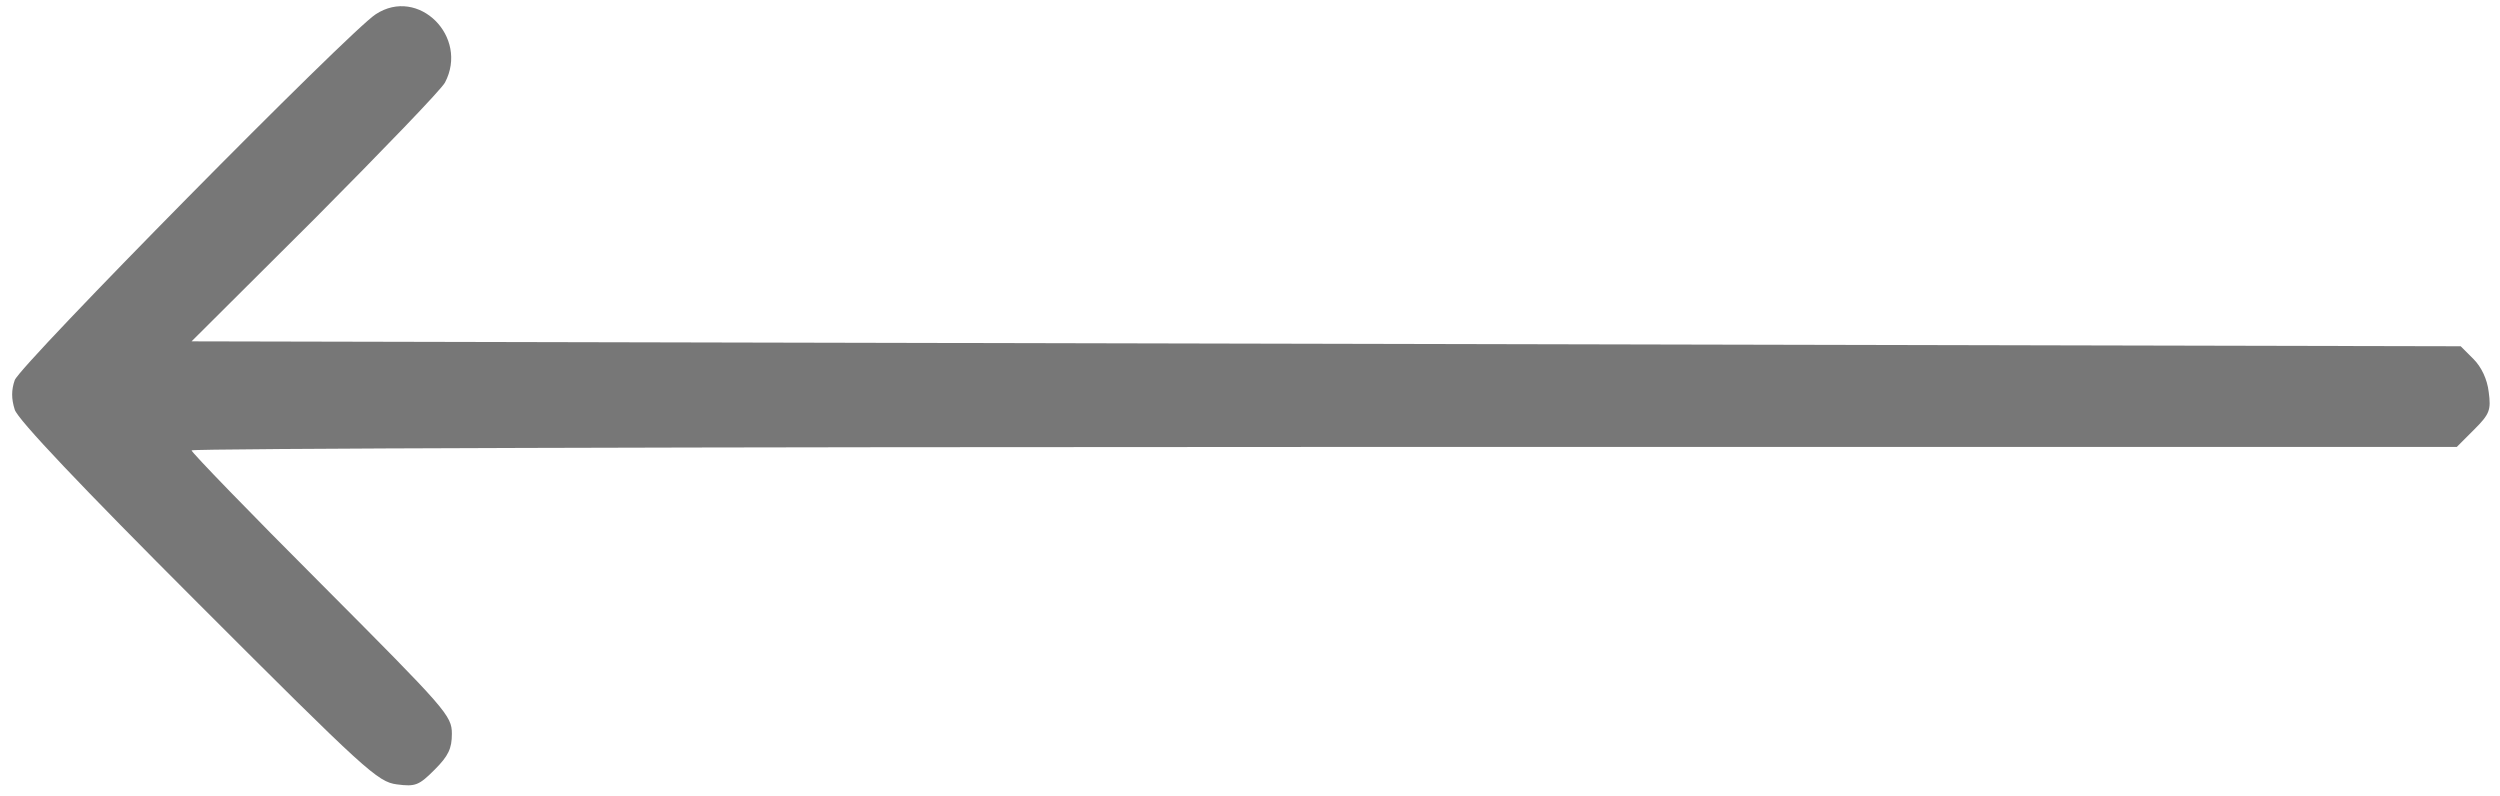 <svg xmlns="http://www.w3.org/2000/svg" viewBox="0 0 509 162" height="162pt" width="509pt">
  <g transform="matrix(-1 0 0 -1 509 162)">
    <g transform="matrix(-1 0 0 -1 509 162)">
      <g transform="translate(0,162) scale(0.1,-0.1)" fill="#777777" stroke="none">
        <path d="M765 1591 c-52 -33 -724 -714 -735 -745 -7 -20 -7 -38 0 -60 6 -20 135 -156 373 -394 341 -341 366 -364 405 -369 38 -5 45 -2 77 30 28 28 35 43 35 73 0 37 -11 49 -265 304 -146 146 -265 269 -265 273 0 4 1038 7 2306 7 l2306 0 35 35 c32 32 35 40 30 77 -3 26 -15 51 -31 67 l-26 26 -2310 5 -2310 5 251 250 c137 138 257 262 265 277 49 93 -54 196 -141 139z"/>
      </g>
    </g>
  </g>
</svg>